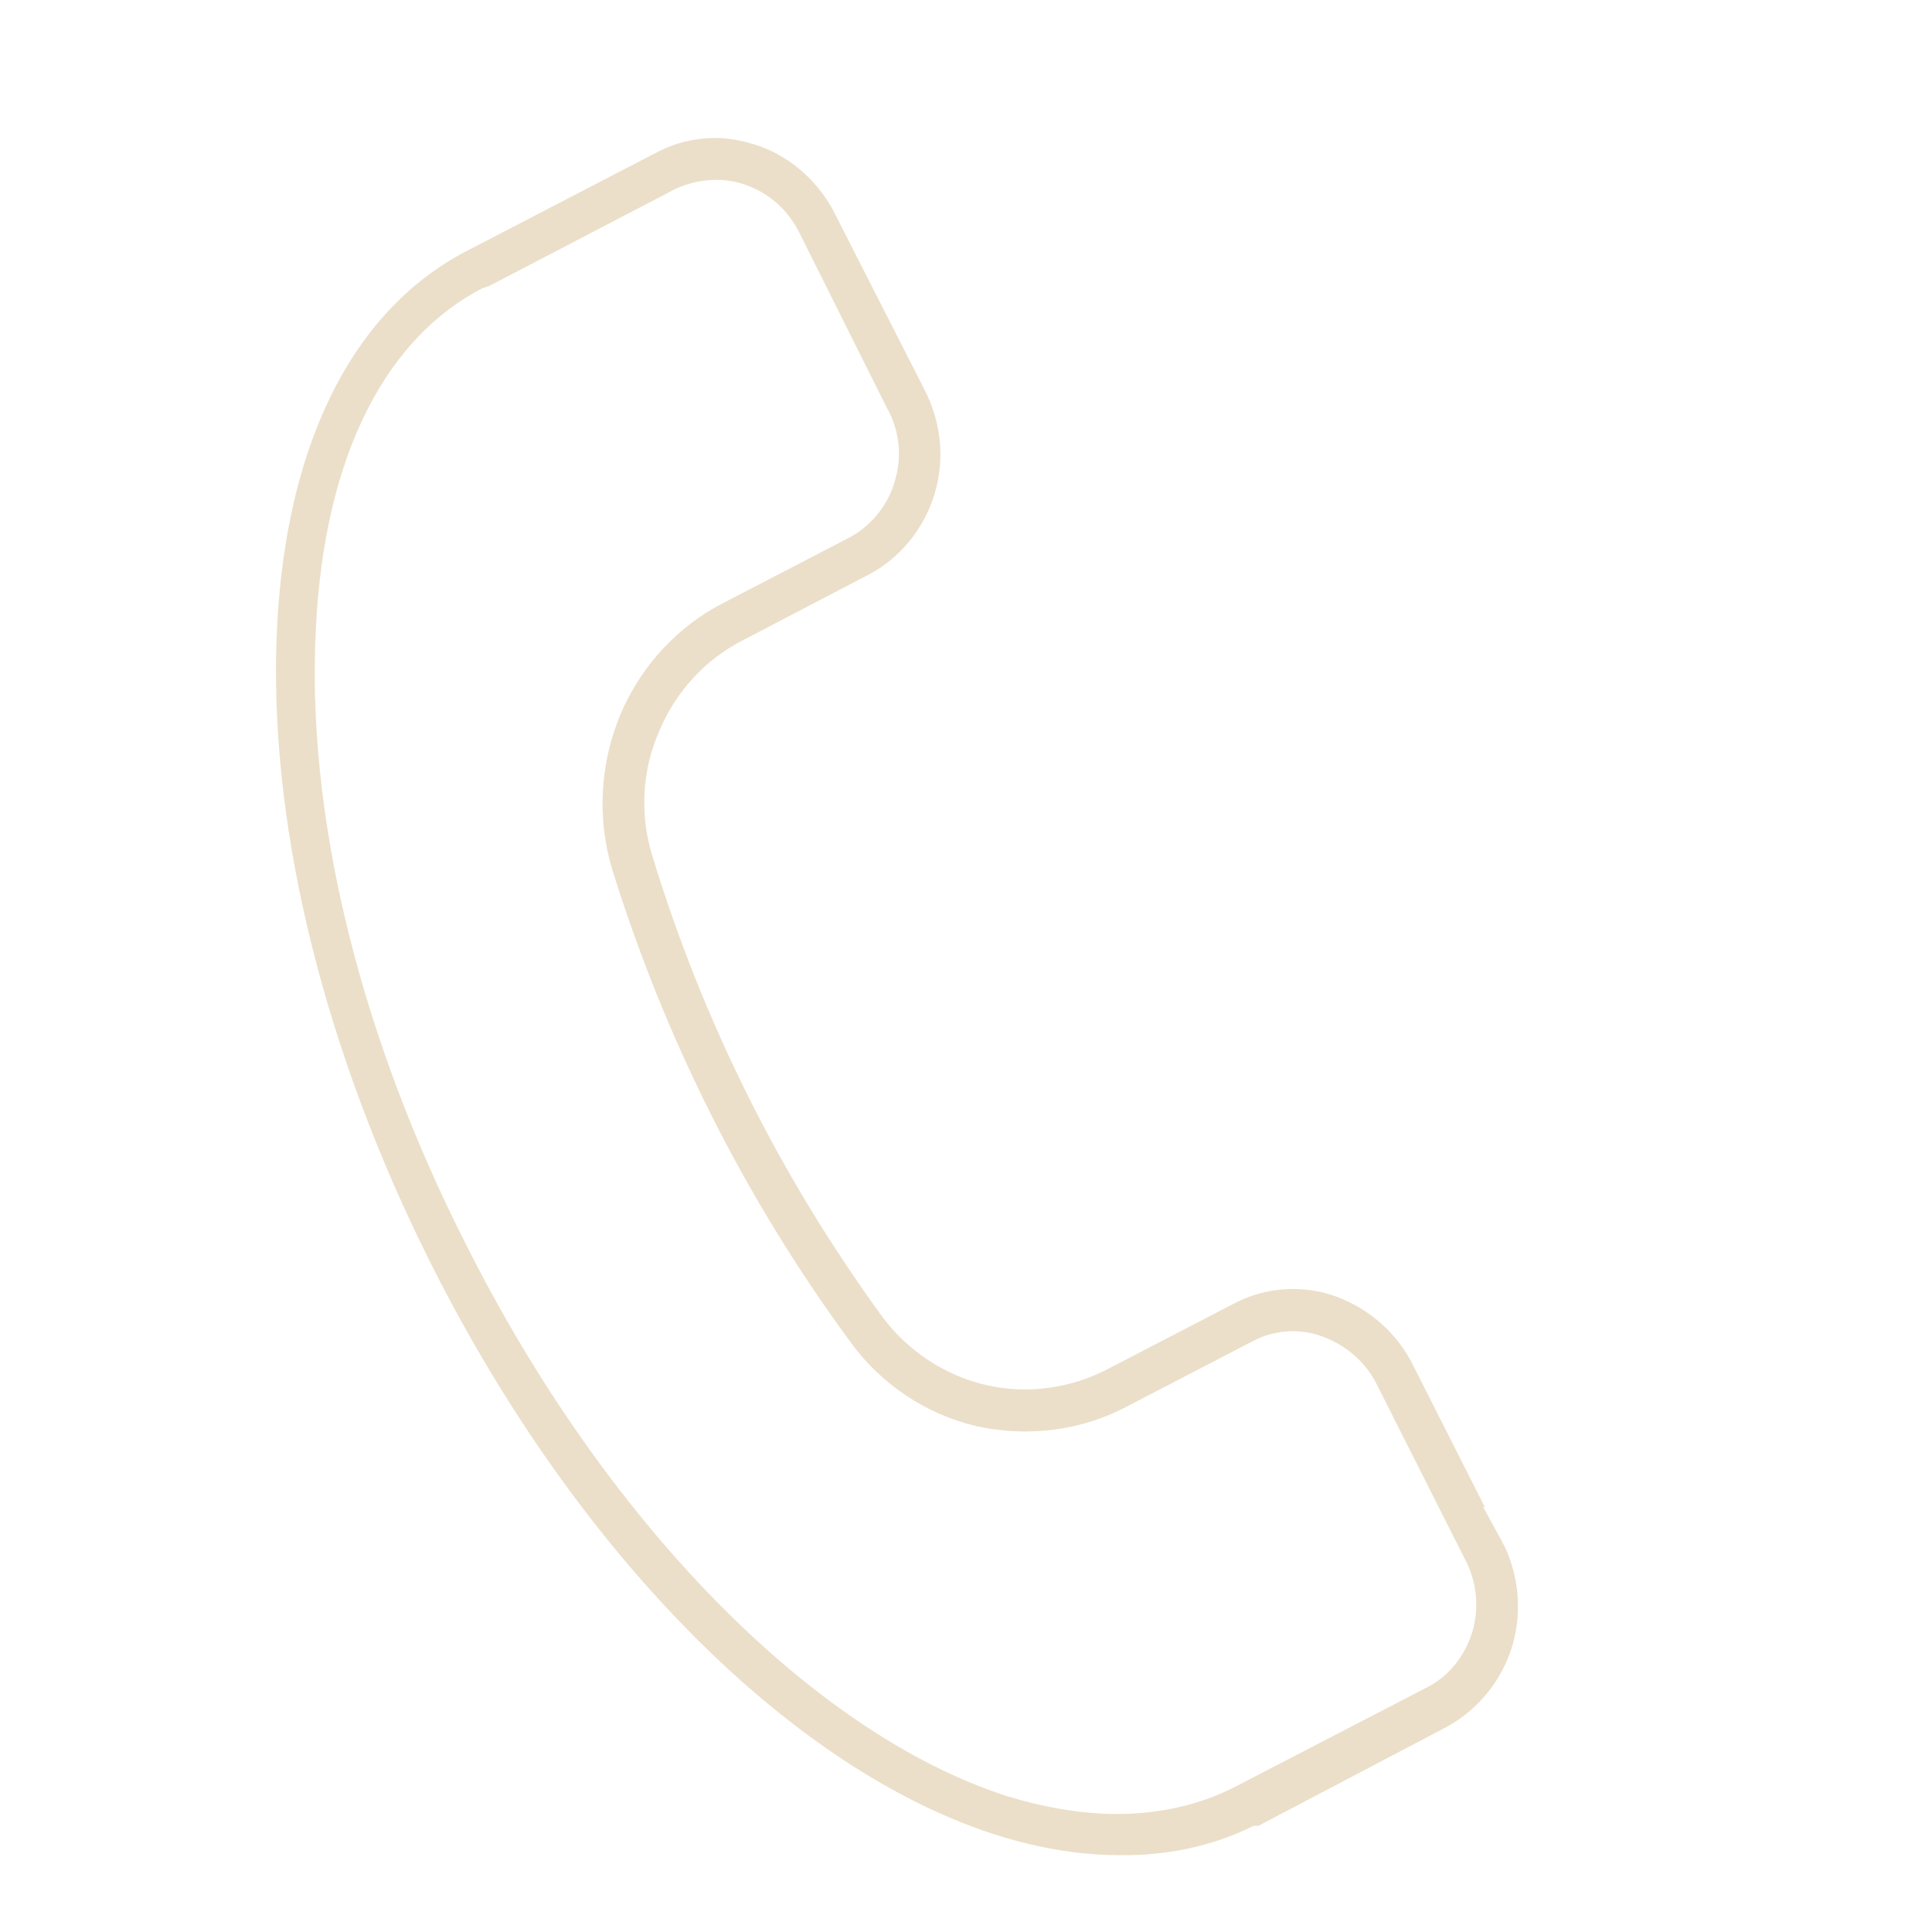 <svg width="24" height="24" viewBox="0 0 24 24" fill="none" xmlns="http://www.w3.org/2000/svg">
<path d="M18.65 19.133L18.424 18.72H18.444L17.559 16.97C17.362 16.567 17.018 16.262 16.596 16.105C16.192 15.958 15.73 15.987 15.347 16.184L13.774 17C13.312 17.245 12.772 17.324 12.251 17.206C11.74 17.088 11.278 16.783 10.963 16.361C9.695 14.621 8.732 12.694 8.103 10.63C7.945 10.119 7.975 9.568 8.191 9.077C8.398 8.585 8.771 8.182 9.243 7.946L10.806 7.13C11.189 6.924 11.484 6.56 11.612 6.128C11.74 5.695 11.691 5.243 11.484 4.84L10.383 2.678C10.187 2.275 9.842 1.96 9.43 1.813C9.253 1.754 9.066 1.714 8.889 1.714C8.633 1.714 8.388 1.773 8.162 1.891L5.793 3.12C4.338 3.877 3.502 5.617 3.433 8.015C3.365 10.364 4.043 13.078 5.34 15.672C7.552 20.086 10.993 23.045 13.902 23.045C14.482 23.055 15.062 22.937 15.573 22.681H15.632L17.972 21.452C18.365 21.236 18.66 20.872 18.788 20.44C18.915 20.008 18.866 19.526 18.65 19.133ZM18.296 20.253C18.208 20.548 18.021 20.804 17.746 20.951L15.318 22.209C14.885 22.426 14.394 22.534 13.873 22.534C13.44 22.534 12.978 22.455 12.496 22.308C10.078 21.521 7.503 18.887 5.773 15.427C4.505 12.92 3.846 10.296 3.915 8.035C3.974 5.823 4.711 4.25 5.989 3.582L6.078 3.552L8.398 2.343C8.683 2.216 8.997 2.196 9.282 2.304C9.577 2.412 9.803 2.628 9.941 2.913L11.022 5.076C11.169 5.341 11.209 5.656 11.12 5.961C11.042 6.256 10.845 6.511 10.57 6.668L8.997 7.484C8.417 7.779 7.965 8.271 7.709 8.87C7.454 9.48 7.415 10.158 7.601 10.787C8.26 12.91 9.253 14.886 10.56 16.665C10.943 17.196 11.504 17.57 12.133 17.717C12.762 17.855 13.43 17.776 14.001 17.471L15.573 16.655C15.839 16.518 16.153 16.498 16.438 16.606C16.723 16.715 16.969 16.921 17.107 17.206L18.198 19.369C18.345 19.644 18.375 19.958 18.296 20.253Z" fill="#EBDFC9"/>
</svg>
